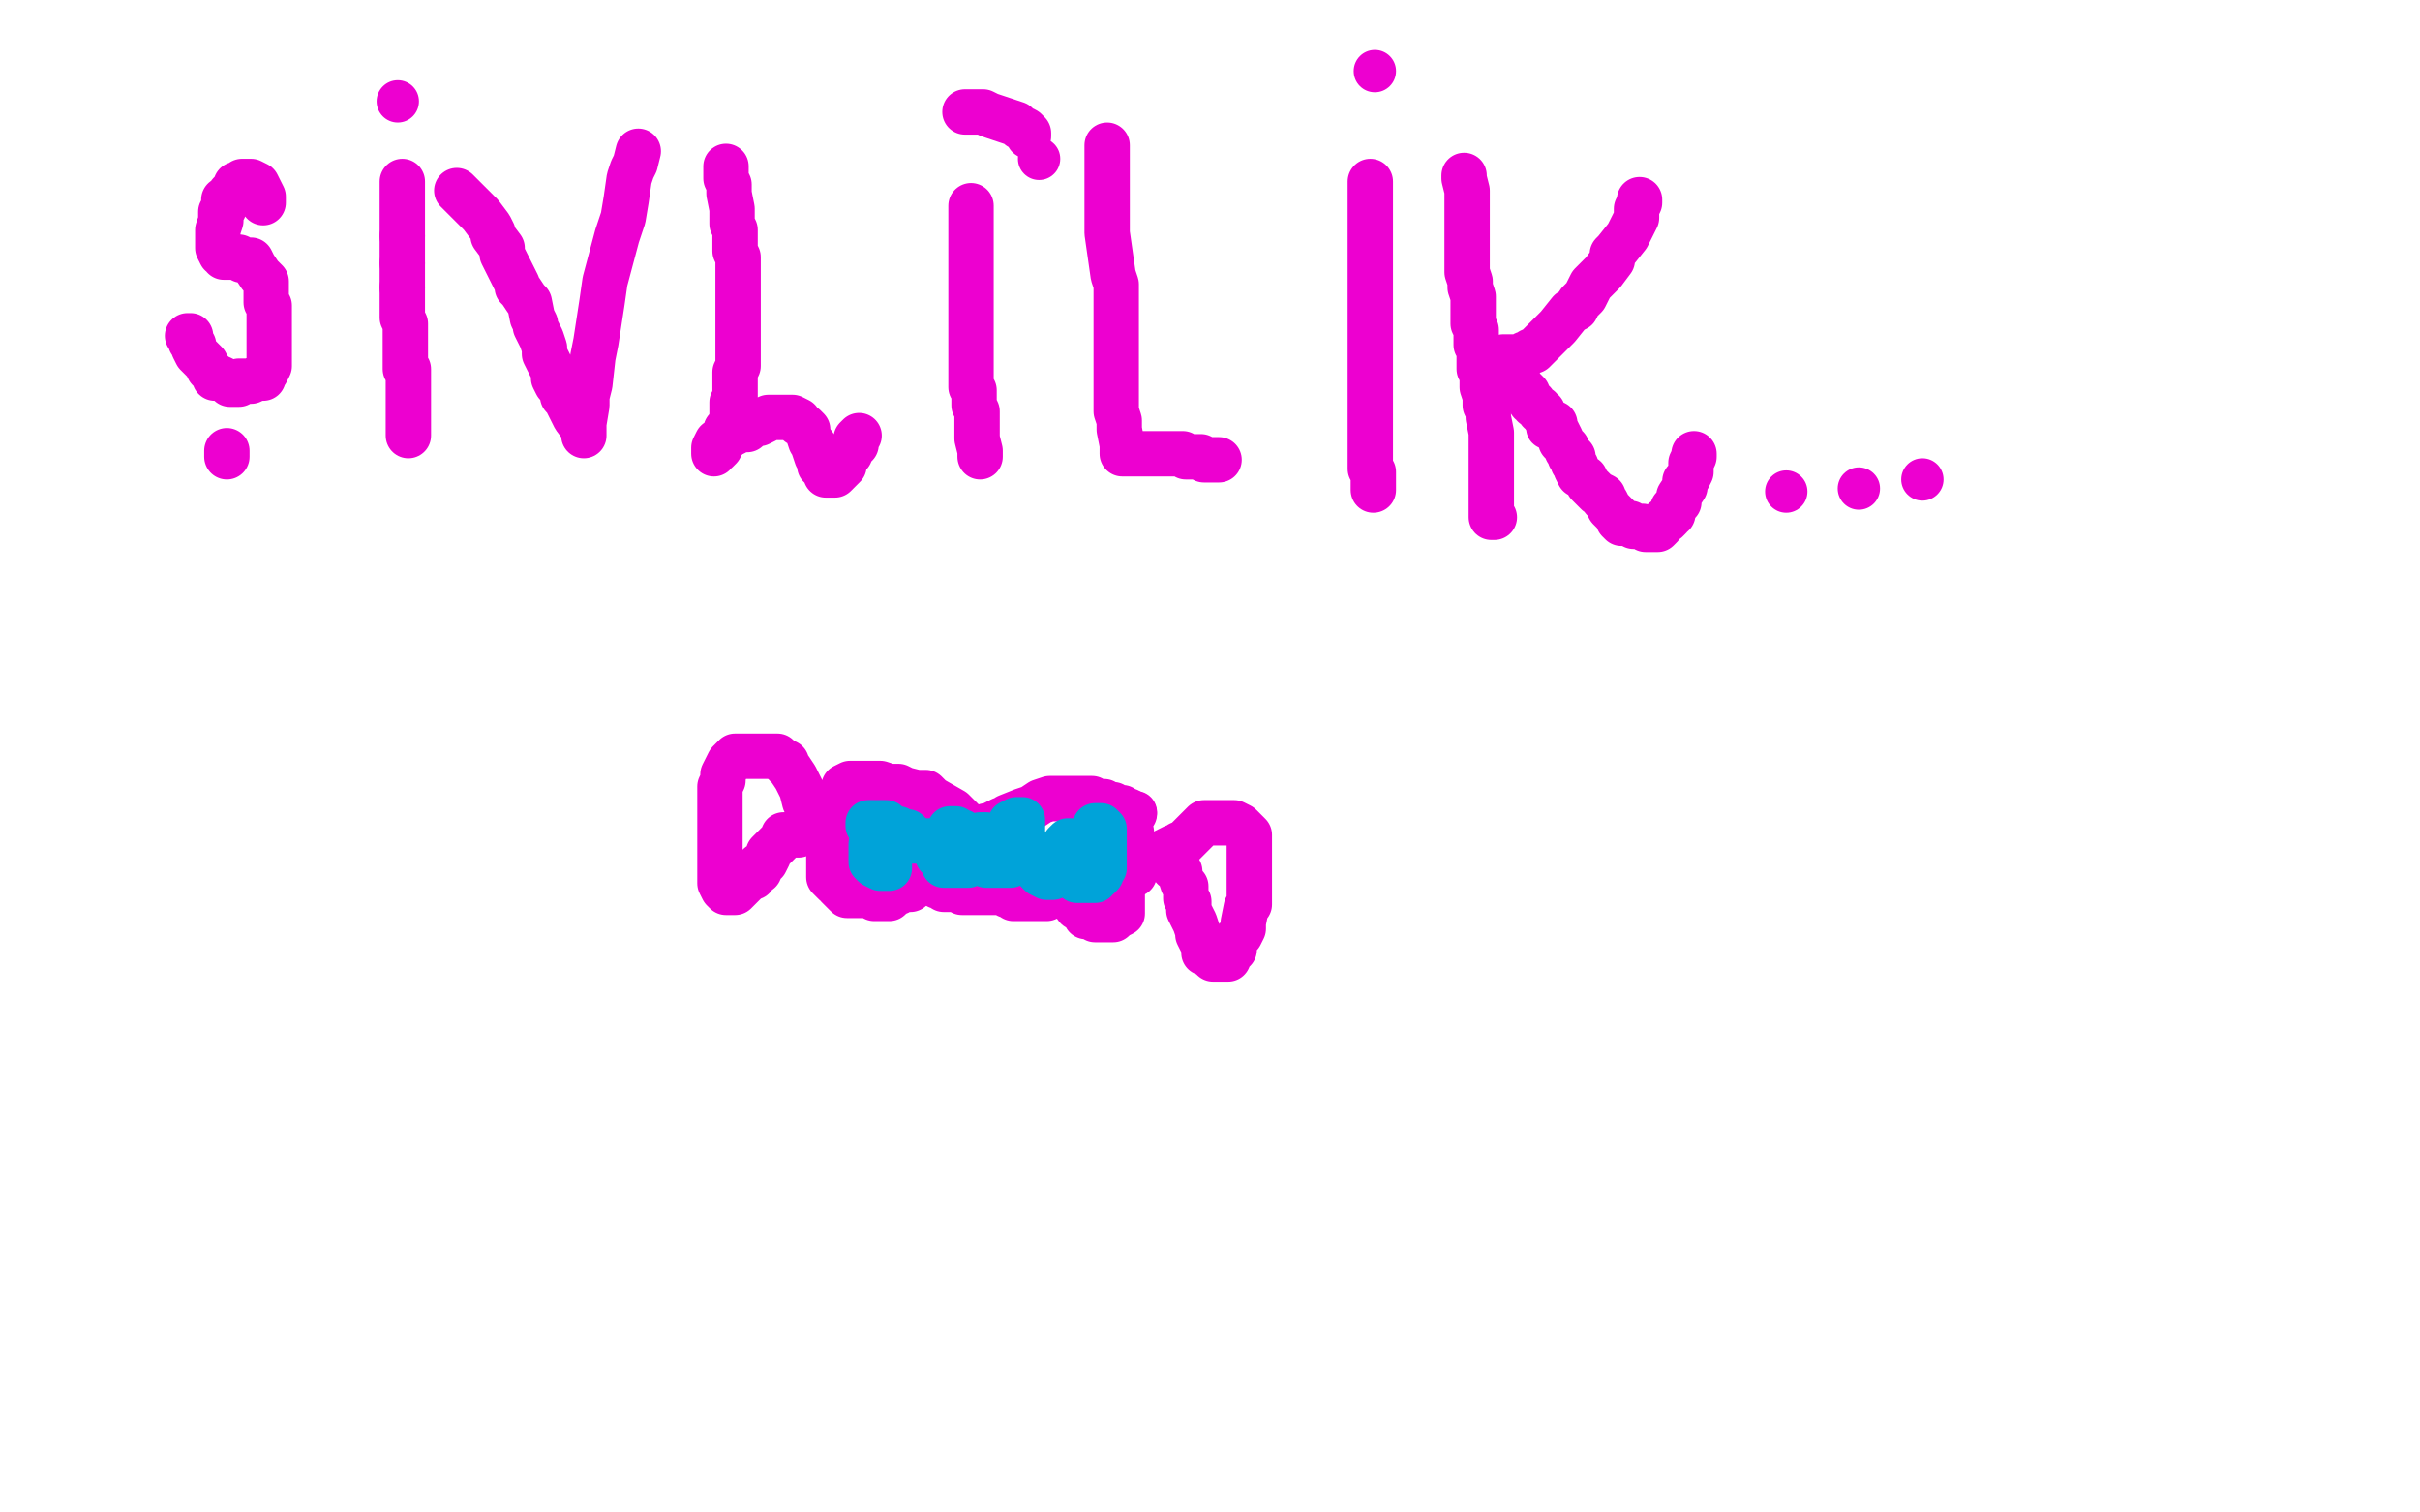 <?xml version="1.0" standalone="no"?>
<!DOCTYPE svg PUBLIC "-//W3C//DTD SVG 1.1//EN"
"http://www.w3.org/Graphics/SVG/1.1/DTD/svg11.dtd">

<svg width="800" height="500" version="1.1" xmlns="http://www.w3.org/2000/svg" xmlns:xlink="http://www.w3.org/1999/xlink" style="stroke-antialiasing: false"><desc>This SVG has been created on https://colorillo.com/</desc><rect x='0' y='0' width='800' height='500' style='fill: rgb(255,255,255); stroke-width:0' /><polyline points="87,67 87,66 87,66 87,65 87,65 86,63 86,63 85,61 85,61 83,60 82,60 81,60 80,60 79,61 78,61 78,62 77,63 76,64 76,65 75,66 74,66 74,68 74,69 73,70 73,71 73,73 72,76 72,78 72,79 72,80 72,81 72,82 73,84 74,84 74,85 75,85 76,85 77,85 78,85 79,85 80,86 82,86 83,86 84,88 86,91 87,92 88,93 88,94 88,95 88,99 88,100 89,101 89,102 89,105 89,107 89,109 89,111 89,112 89,115 89,117 89,118 89,119 89,121 88,123 87,124 87,125 86,125 85,125 83,126 82,126 80,126 79,126 79,127 78,127 76,127 75,126 73,125 72,125 71,125 71,124 70,123 69,122 68,120 67,119 65,117 64,115 64,114 63,113 63,112 63,111 62,111" style="fill: none; stroke: #ed00d0; stroke-width: 15; stroke-linejoin: round; stroke-linecap: round; stroke-antialiasing: false; stroke-antialias: 0; opacity: 1.0"/>
<polyline points="75,149 75,150 75,150 75,151 75,151 75,150 75,149" style="fill: none; stroke: #ed00d0; stroke-width: 15; stroke-linejoin: round; stroke-linecap: round; stroke-antialiasing: false; stroke-antialias: 0; opacity: 1.0"/>
<polyline points="133,61 133,60 133,60 133,63 133,66 133,68 133,69 133,70 133,71 133,72 133,74 133,75 133,76 133,77 133,78" style="fill: none; stroke: #ed00d0; stroke-width: 15; stroke-linejoin: round; stroke-linecap: round; stroke-antialiasing: false; stroke-antialias: 0; opacity: 1.0"/>
<polyline points="133,87 133,89 133,90 133,92 133,93 133,95" style="fill: none; stroke: #ed00d0; stroke-width: 15; stroke-linejoin: round; stroke-linecap: round; stroke-antialiasing: false; stroke-antialias: 0; opacity: 1.0"/>
<polyline points="133,78 133,79 133,82 133,83 133,84 133,85 133,86 133,87" style="fill: none; stroke: #ed00d0; stroke-width: 15; stroke-linejoin: round; stroke-linecap: round; stroke-antialiasing: false; stroke-antialias: 0; opacity: 1.0"/>
<polyline points="133,95 133,97 133,98 133,100 133,101 133,102 133,105 134,107 134,108 134,111 134,112 134,113 134,114 134,115 134,117 134,119 134,120 134,122 135,122 135,124 135,125 135,130 135,132 135,134 135,135 135,137 135,141 135,142 135,143 135,144" style="fill: none; stroke: #ed00d0; stroke-width: 15; stroke-linejoin: round; stroke-linecap: round; stroke-antialiasing: false; stroke-antialias: 0; opacity: 1.0"/>
<circle cx="131.5" cy="33.5" r="7" style="fill: #ed00d0; stroke-antialiasing: false; stroke-antialias: 0; opacity: 1.0"/>
<polyline points="151,63 154,66 154,66 157,69 157,69 159,71 159,71 162,75 162,75 163,77 163,77 163,78 163,78 166,82 166,82 166,84 167,86 169,90 170,92 171,94 171,95 172,96 174,99 175,100 176,105 177,107 177,108 179,112 180,115 180,117 183,123 183,125 184,127 185,128 186,129 186,130 186,131 187,132 188,134 189,136 190,138 193,142 193,143 193,144 193,143 193,142 193,140 194,134 194,131 195,127 196,118 197,113 199,100 200,93 204,78 206,72 207,66 208,59 209,56 210,54 211,50" style="fill: none; stroke: #ed00d0; stroke-width: 15; stroke-linejoin: round; stroke-linecap: round; stroke-antialiasing: false; stroke-antialias: 0; opacity: 1.0"/>
<polyline points="240,55 240,59 240,59 241,61 241,61 241,64 241,64 242,69 242,69 242,71 242,71 242,74 242,74 243,76 243,76 243,78 243,83 244,85 244,87 244,91 244,92 244,93 244,96 244,97 244,101 244,103 244,105 244,107 244,108 244,109 244,110 244,111 244,114 244,115 244,116 244,117 244,118 244,121 243,123 243,125 243,128 243,129 243,131 243,132 242,133 242,135 242,136 242,138 241,141 240,142 240,144 240,145 239,145 239,146 238,147 238,148 237,149 236,149 236,150 236,148 237,146 239,145 241,144 243,143 244,142 247,142 248,141 249,140 251,140 253,139 254,138 255,138 256,138 257,138 258,138 259,138 260,138 261,138 262,138 264,139 264,140 266,141 267,142 267,143 268,146 269,147 269,148 270,151 271,152 271,154 272,154 272,155 273,156 273,157 274,157 275,157 276,157 277,156 279,154 279,153 279,152 281,150 281,149 283,147 283,145 284,144" style="fill: none; stroke: #ed00d0; stroke-width: 15; stroke-linejoin: round; stroke-linecap: round; stroke-antialiasing: false; stroke-antialias: 0; opacity: 1.0"/>
<polyline points="321,68 321,69 321,69 321,70 321,70 321,71 321,71 321,74 321,74 321,76 321,76 321,78 321,78 321,83 321,83 321,87 321,88 321,90 321,93 321,94 321,97 321,101 321,103 321,105 321,108 321,110 321,113 321,117 321,120 321,125 321,128 322,129 322,134 323,136 323,138 323,141 323,143 323,145 324,149 324,150 324,151" style="fill: none; stroke: #ed00d0; stroke-width: 15; stroke-linejoin: round; stroke-linecap: round; stroke-antialiasing: false; stroke-antialias: 0; opacity: 1.0"/>
<polyline points="320,37 319,37 319,37 321,37 321,37 325,37 325,37 327,38 327,38 330,39 330,39 336,41 336,41 337,42 337,42 339,43 339,43 340,44 340,45" style="fill: none; stroke: #ed00d0; stroke-width: 15; stroke-linejoin: round; stroke-linecap: round; stroke-antialiasing: false; stroke-antialias: 0; opacity: 1.0"/>
<circle cx="343.5" cy="52.5" r="7" style="fill: #ed00d0; stroke-antialiasing: false; stroke-antialias: 0; opacity: 1.0"/>
<polyline points="366,48 366,53 366,53 366,56 366,56 366,64 366,64 366,67 366,67 366,71 366,71 366,77 366,77 367,84 368,91 369,94 369,101 369,103 369,105 369,111 369,115 369,118 369,128 369,131 369,136 370,139 370,142 371,147 371,148 371,150 372,150 373,150 375,150 377,150 379,150 380,150 382,150 384,150 385,150 387,150 388,150 389,150 390,150 391,150 392,151 393,151 395,151 397,151 398,152 399,152 400,152 401,152 402,152 403,152" style="fill: none; stroke: #ed00d0; stroke-width: 15; stroke-linejoin: round; stroke-linecap: round; stroke-antialiasing: false; stroke-antialias: 0; opacity: 1.0"/>
<polyline points="453,60 453,64 453,64 453,68 453,68 453,72 453,72 453,80 453,80 453,83 453,83 453,86 453,86 453,92 453,92 453,95 453,101 453,103 453,105 453,109 453,111 453,113 453,116 453,117 453,119 453,122 453,124 453,128 453,130 453,134 453,136 453,138 453,142 453,144 453,147 453,151 453,152 453,154 453,155 454,156 454,159 454,160 454,161 454,162" style="fill: none; stroke: #ed00d0; stroke-width: 15; stroke-linejoin: round; stroke-linecap: round; stroke-antialiasing: false; stroke-antialias: 0; opacity: 1.0"/>
<circle cx="454.5" cy="23.5" r="7" style="fill: #ed00d0; stroke-antialiasing: false; stroke-antialias: 0; opacity: 1.0"/>
<polyline points="484,58 484,59 484,59 485,63 485,63 485,65 485,65 485,68 485,68 485,72 485,72 485,73 485,73 485,75 485,76 485,78 485,82 485,84 485,86 485,88 485,89 485,90 486,93 486,95 487,98 487,99 487,100 487,102 487,104 487,107 488,109 488,111 488,114 489,115 489,116 489,117 489,120 489,121 489,122 490,123 490,124 490,125 490,128 491,131 491,132 491,134 492,136 492,138 493,143 493,145 493,147 493,152 493,154 493,156 493,158 493,160 493,162 493,164 493,165 493,166 493,167 493,168 493,170 493,171 494,171" style="fill: none; stroke: #ed00d0; stroke-width: 15; stroke-linejoin: round; stroke-linecap: round; stroke-antialiasing: false; stroke-antialias: 0; opacity: 1.0"/>
<circle cx="511.5" cy="141.5" r="7" style="fill: #ed00d0; stroke-antialiasing: false; stroke-antialias: 0; opacity: 1.0"/>
<polyline points="542,66 542,67 542,67 541,69 541,69 541,72 541,72 539,76 539,76 538,78 538,78 534,83 534,83 533,84 533,86 530,90 529,91 526,94 525,96 524,98 522,100 521,102 519,103 515,108 514,109 511,112 510,113 507,116 506,116 505,117 504,117 503,118 502,118 501,118 500,118 499,118 498,118 497,118 497,119 496,119 496,120 498,121 499,123 500,124 501,124 501,125 502,126 502,127 503,128 503,129 504,129 505,130 505,131 506,132 506,133 507,133 507,134 509,135 509,136 510,136 510,137 511,138 512,139 513,140 514,140 514,141 515,143 516,145 516,146 518,148 518,149 519,150 519,151 520,151 520,152 520,153 521,154 521,155 522,157 524,158 525,160 526,161 527,162 528,163 530,164 530,165 531,166 532,168 533,169 534,170 535,171 535,172 536,173 537,173 539,173 540,174 541,174 542,174 543,174 544,175 545,175 546,175 547,175 548,175 549,174 550,172 551,172 552,171 552,170 553,170 553,168 554,167 555,166 555,164 557,161 557,159 558,158 559,156 559,154 559,153 560,151 560,150" style="fill: none; stroke: #ed00d0; stroke-width: 15; stroke-linejoin: round; stroke-linecap: round; stroke-antialiasing: false; stroke-antialias: 0; opacity: 1.0"/>
<circle cx="590.5" cy="162.5" r="7" style="fill: #ed00d0; stroke-antialiasing: false; stroke-antialias: 0; opacity: 1.0"/>
<circle cx="614.5" cy="161.5" r="7" style="fill: #ed00d0; stroke-antialiasing: false; stroke-antialias: 0; opacity: 1.0"/>
<circle cx="635.5" cy="158.5" r="7" style="fill: #ed00d0; stroke-antialiasing: false; stroke-antialias: 0; opacity: 1.0"/>
<circle cx="375.5" cy="268.5" r="7" style="fill: #ed00d0; stroke-antialiasing: false; stroke-antialias: 0; opacity: 1.0"/>
<polyline points="375,269 373,269 373,269 373,268 373,268 372,268 372,268 371,267 370,267 369,267 368,267 368,266 367,266 366,266 365,266 365,265 364,265 363,265 362,265 361,264 360,264 359,264 357,264 355,264 354,264 352,264 350,264 349,264 347,264 344,265 341,267 338,268 333,270 332,271 331,271 327,273 326,273 324,275 320,273 317,270 315,268 308,264 306,262 303,262 299,261 297,260 294,260 291,259 290,259 288,259 285,259 284,259 282,259 281,259 279,260 279,261 278,262 278,264 277,265 276,268 276,269 275,271 274,275 274,276 274,278 274,279 274,280 274,281 274,282 274,284 274,285 274,286 274,287 274,288 274,290 275,291 276,292 277,292 277,293 278,294 279,295 280,296 281,296 282,296 283,296 284,296 285,296 287,296 288,296 289,297 291,297 292,297 293,297 294,297 295,296 296,295 297,295 298,294 299,294 300,294 301,294 302,293 302,292 303,292 304,292 305,292 306,292 308,292 309,292 310,293 311,293 312,294 313,294 314,294 315,294 316,294 317,294 318,295 320,295 321,295 323,295 325,295 326,295 327,295 329,295 330,295 332,295 333,296 334,296 335,297 337,297 338,297 340,297 342,297 343,297 344,297 345,297 346,297 347,296 349,296 351,296 352,296 353,296 356,300 358,301 359,303 361,303 362,304 363,304 364,304 365,304 367,304 368,304 369,303 371,302 371,301 371,300 371,298 371,295 371,293 372,289 372,288 373,287 373,285 373,284 373,282 373,281 373,280 373,279 374,279 374,278 374,276 374,275" style="fill: none; stroke: #ed00d0; stroke-width: 15; stroke-linejoin: round; stroke-linecap: round; stroke-antialiasing: false; stroke-antialias: 0; opacity: 1.0"/>
<polyline points="375,289 375,287 375,287 376,287 376,287 376,286 376,286 378,285 378,285 379,284 379,284 380,284 380,284 381,284 382,283 383,283 384,282 386,281 388,280 389,280 390,279 391,279 393,277 394,276 395,275 396,274 397,273 398,272 400,272 401,272 403,272 404,272 406,272 407,272 408,272 410,273 411,274 412,275 413,276 413,277 413,280 413,282 413,284 413,289 413,292 413,294 413,299 412,300 411,305 411,306 411,307 410,309 409,310 408,312 408,314 407,315 406,316 406,317 405,317 404,317 402,317 401,317 400,316 399,315 398,315 398,313 397,311 396,309 396,308 395,305 394,303 393,301 393,300 393,298 392,297 392,296 392,294 392,293 391,292 390,289 390,288 388,287 388,286 387,286 387,285 386,284 384,284 382,284 381,284 380,284 379,284 378,284 377,284 376,284 375,285 374,285" style="fill: none; stroke: #ed00d0; stroke-width: 15; stroke-linejoin: round; stroke-linecap: round; stroke-antialiasing: false; stroke-antialias: 0; opacity: 1.0"/>
<polyline points="269,275 269,274 269,274 269,273 269,273 269,272 269,272 268,270 268,270 267,267 267,267 266,265 266,265 265,261 265,261 264,259 263,257 261,254 260,253 260,252 259,252 258,251 257,250 256,250 255,250 253,250 252,250 251,250 249,250 248,250 247,250 246,250 245,250 244,250 243,250 242,251 241,252 240,254 239,256 239,258 238,260 238,261 238,263 238,264 238,265 238,268 238,270 238,274 238,275 238,277 238,278 238,280 238,283 238,284 238,285 238,288 238,289 238,290 238,292 239,294 240,295 241,295 242,295 243,295 244,294 246,292 247,291 248,290 249,290 249,289 250,288 251,288 251,286 253,285 254,283 254,282 255,281 256,280 257,279 258,278 259,277 259,276 260,276 261,276 262,276 264,276" style="fill: none; stroke: #ed00d0; stroke-width: 15; stroke-linejoin: round; stroke-linecap: round; stroke-antialiasing: false; stroke-antialias: 0; opacity: 1.0"/>
<polyline points="301,276 300,276 300,276 300,275 300,275 298,275 298,275 297,274 297,274 295,274 294,274 293,274 292,274 291,274 291,275 291,276 291,277 291,278 291,279 293,280 294,280 295,280 296,280 296,279 297,279 297,277 297,276 297,275 297,274 296,274 295,274 294,274 293,273 292,273 291,273 291,274 290,275 290,276 289,276 289,277 289,278 288,279 288,280 288,281 288,283 288,284 288,285 289,286 291,287 292,287 293,287 294,287 294,285 294,284 294,283 294,280 294,279 294,278 294,276 294,275 294,273 293,272 292,272 291,272 290,272 289,272 288,272 287,272 287,273 289,274 294,275 296,277 298,277 301,278 303,278 304,278 308,278 309,278 310,278 311,278 312,278 313,278 315,278 317,278 317,277 318,277 318,275 317,275 316,274 315,274 314,274 314,275 313,277 311,280 311,282 310,283 312,285 312,286 314,286 315,286 316,286 318,286 319,286 320,286 321,285 322,284 324,283 324,282 325,281 326,280 326,279 326,278 326,277 326,276 325,276 324,276 324,277 324,278 324,280 324,282 324,284 326,286 328,286 329,286 330,286 331,286 333,286 334,286 336,284 337,283 337,282 338,281 338,279 338,277 338,273 338,272 338,271 337,271 336,271 334,272 334,274 334,275 336,280 337,282 339,284 342,287 344,289 346,290 347,290 348,290 350,288 351,287 353,285 354,284 355,283 355,281 355,280 355,279 355,278 354,278 353,278 352,279 352,280 352,281 352,282 352,283 353,283 354,283 355,283 356,282 357,282 358,281 358,280 359,279 360,277 361,276 361,275 362,275 362,273 363,273 364,273 365,274 365,276 365,277 365,280 365,282 365,283 365,284 365,285 365,286 365,287 364,287 364,289 363,290 362,290 362,291 361,291 360,291 359,291 358,291 357,291 356,291" style="fill: none; stroke: #00a3d9; stroke-width: 15; stroke-linejoin: round; stroke-linecap: round; stroke-antialiasing: false; stroke-antialias: 0; opacity: 1.0"/>
</svg>
